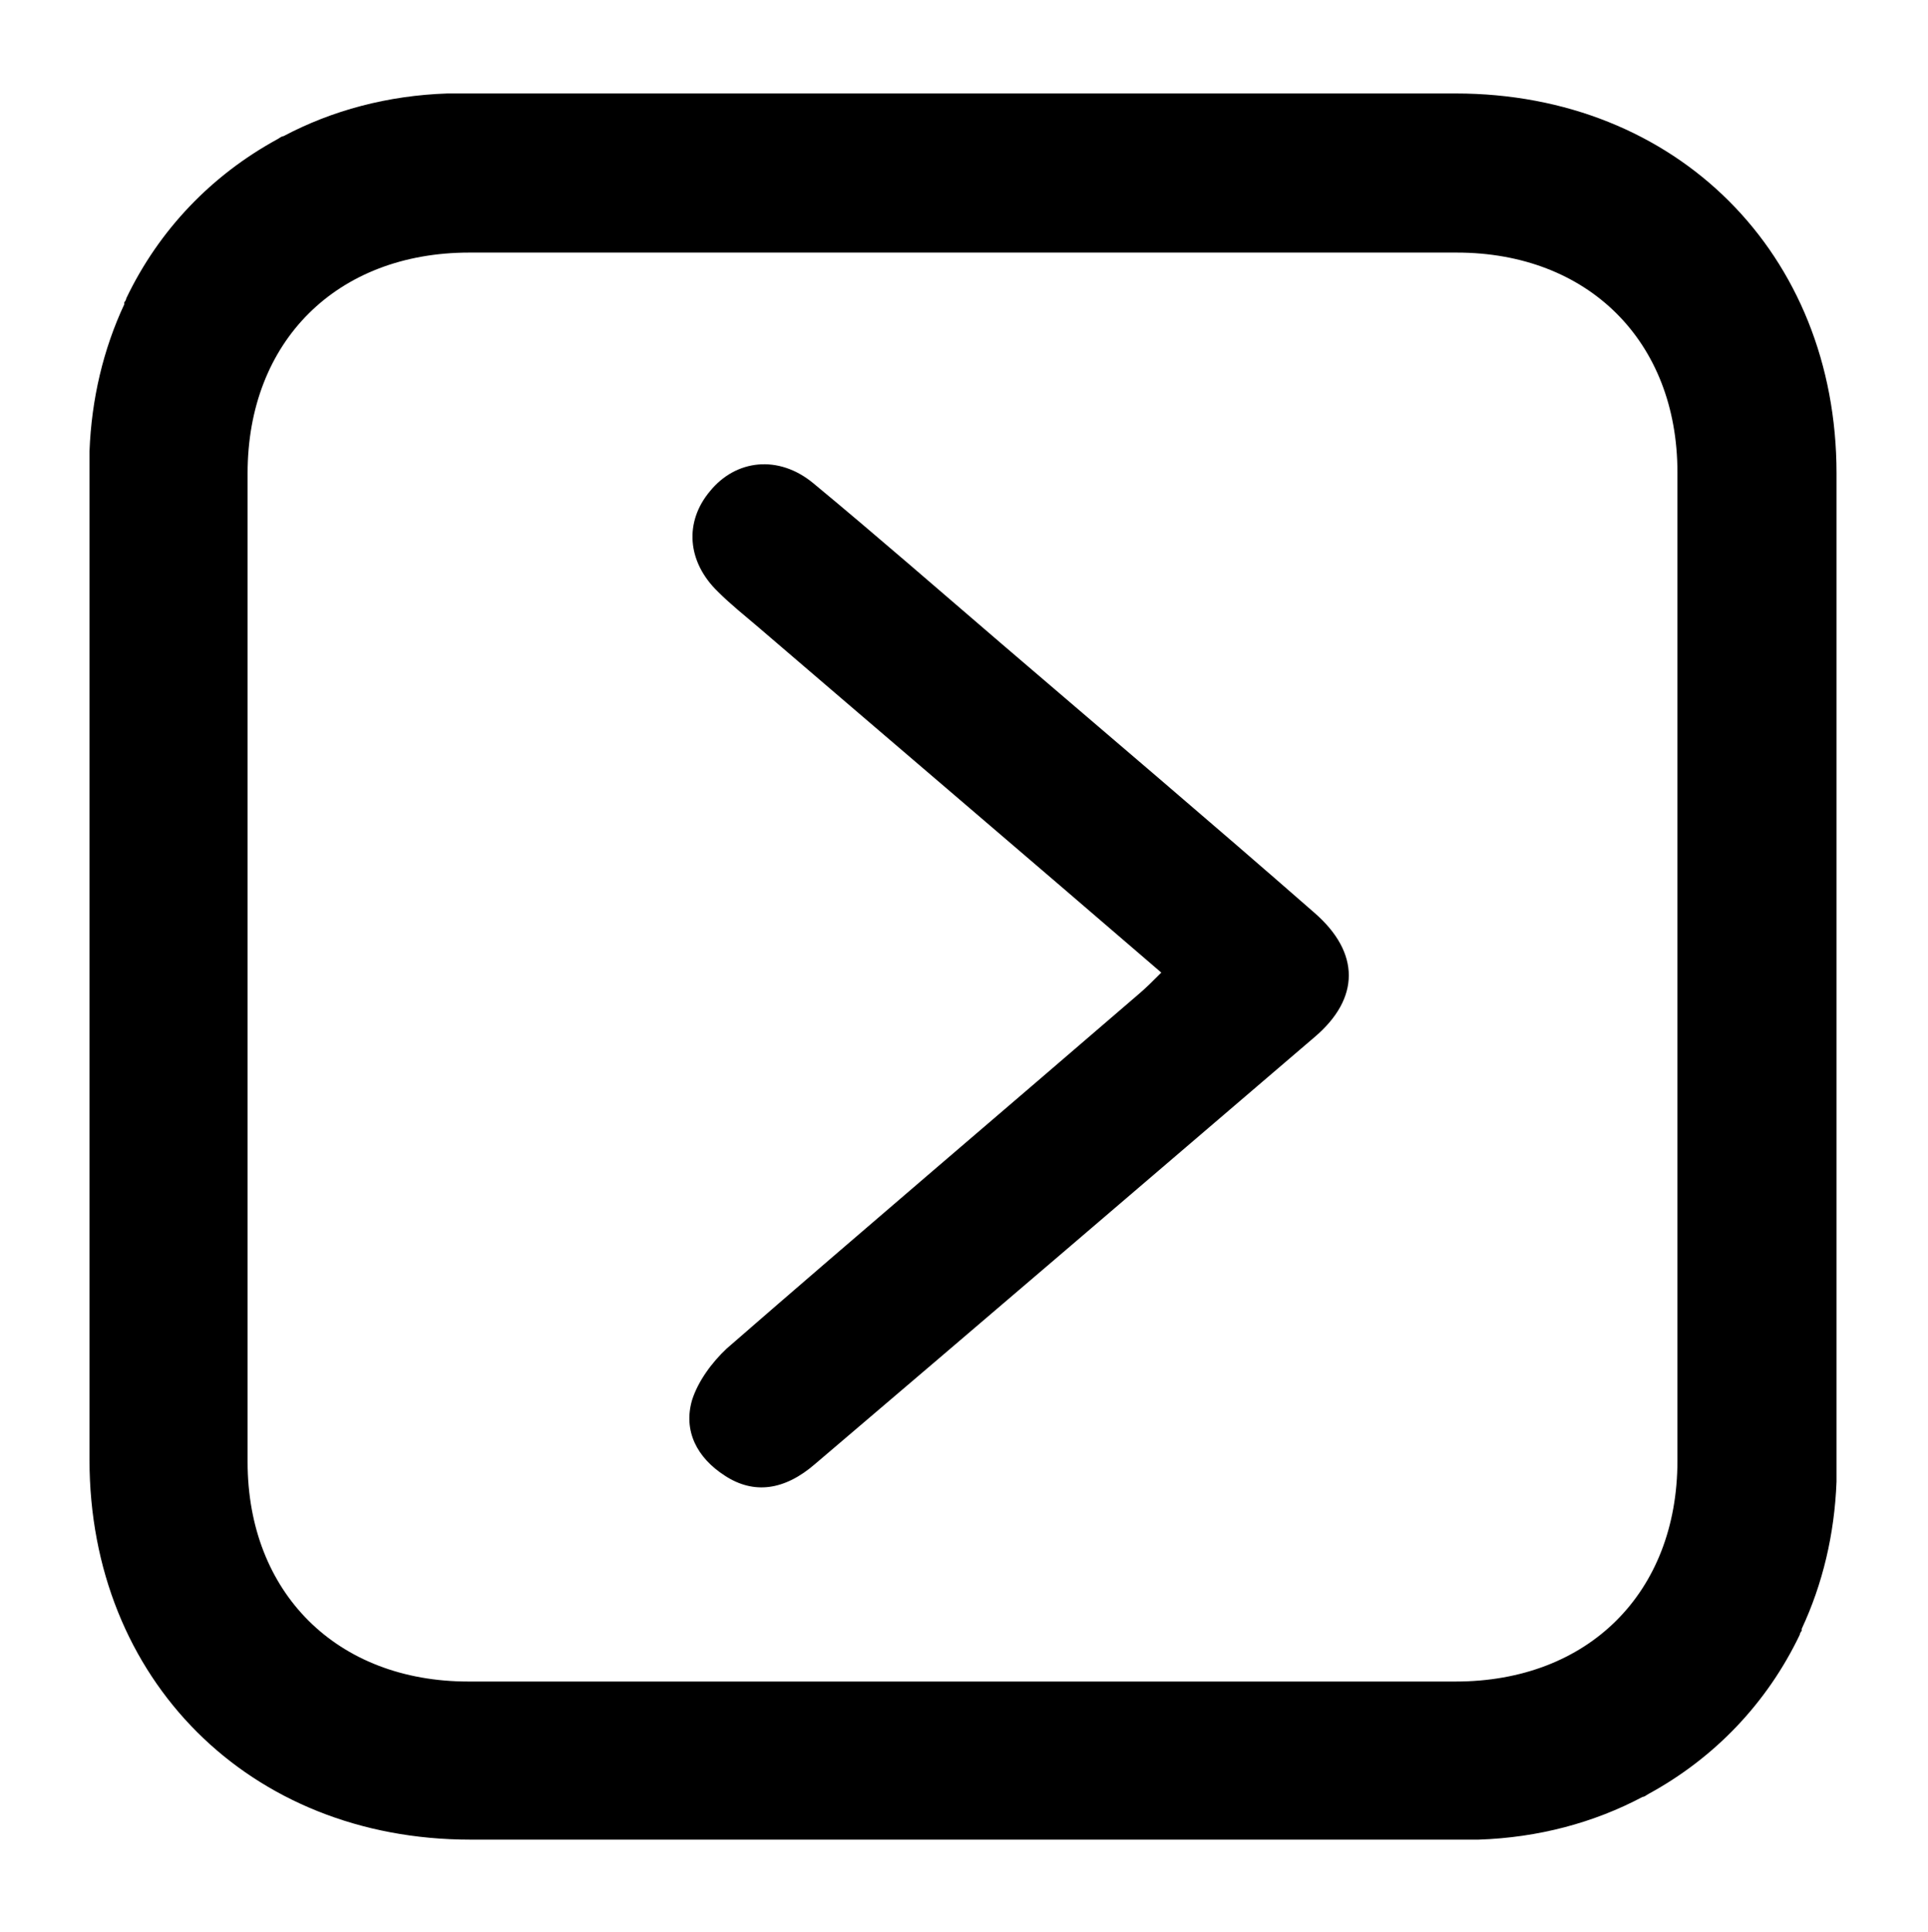 <?xml version="1.0" encoding="UTF-8"?>
<svg id="Calque_3" data-name="Calque 3" xmlns="http://www.w3.org/2000/svg" version="1.1" viewBox="0 0 193.9 194.3">
  <defs>
    <style>
      .cls-1 {
        fill: #000;
        stroke-width: 0px;
      }
    </style>
  </defs>
  <path class="cls-1" d="M184.7,136.4c0-2.5,0-5.1,0-7.6,0-27.1,0-54.1,0-81.2,0-22.1-16.1-38.2-38.3-38.2-16.5,0-32.9,0-49.4,0-10.4,0-20.7,0-31.1,0-6.2,0-12.4,0-18.7,0-.3,0-.6,0-.9,0h0c0,0-.1,0-.2,0-.4,0-.7,0-1.1,0-6,.2-11.6,1.7-16.5,4.3,0,0,0,0,0,0-.2,0-.4.2-.6.3-6.6,3.6-11.9,9.1-15.2,16,0,.1-.1.3-.2.4,0,0,0,.1,0,.2-2.1,4.5-3.3,9.5-3.5,14.8,0,0,0,0,0,0,0,.4,0,.8,0,1.2,0,0,0,.2,0,.3,0,.2,0,.4,0,.6,0,3.5,0,7,0,10.5,0,2.5,0,5.1,0,7.6,0,27.1,0,54.1,0,81.2,0,22.1,16.1,38.2,38.3,38.2,16.5,0,32.9,0,49.4,0,10.4,0,20.7,0,31.1,0,6.2,0,12.5,0,18.7,0,.3,0,.6,0,.9,0h0c0,0,.1,0,.2,0,.4,0,.7,0,1.1,0,6-.2,11.6-1.7,16.5-4.3,0,0,0,0,0,0,.2,0,.4-.2.6-.3,6.6-3.6,11.9-9.1,15.2-16,0-.1.1-.3.2-.4,0,0,0-.1,0-.2,2.1-4.5,3.3-9.5,3.5-14.8,0,0,0,0,0,0,0-.4,0-.8,0-1.2,0,0,0-.2,0-.3,0-.2,0-.4,0-.5,0-3.5,0-7,0-10.5ZM47.1,169.1c-13.2,0-22.2-8.9-22.2-22.1,0-26.2,0-52.5,0-78.7,0-6.9,0-13.8,0-20.7,0-13.3,9-22.2,22.3-22.2,33.1,0,66.2,0,99.3,0,13.2,0,22.2,8.9,22.2,22.1,0,26.2,0,52.5,0,78.7,0,6.9,0,13.8,0,20.7,0,13.3-9,22.2-22.3,22.2-33.1,0-66.2,0-99.3,0Z"/>
  <path class="cls-1" d="M116.9,97.9c-13.7-11.8-27.2-23.3-40.6-34.8-1.4-1.2-2.8-2.3-4.1-3.6-3.1-3-3.4-7-.8-10.1,2.6-3.2,6.9-3.7,10.4-.8,6.4,5.3,12.7,10.8,19,16.2,10.5,9,21,17.9,31.4,27,4.6,4,4.6,8.6,0,12.5-16.7,14.3-33.4,28.6-50.2,42.9-3.1,2.7-6.2,3.1-9.1,1.2-2.8-1.8-4.2-4.5-3.3-7.6.6-1.9,2-3.8,3.5-5.2,13.8-12,27.7-23.8,41.5-35.7.7-.6,1.3-1.2,2.2-2.1Z"/>
</svg>